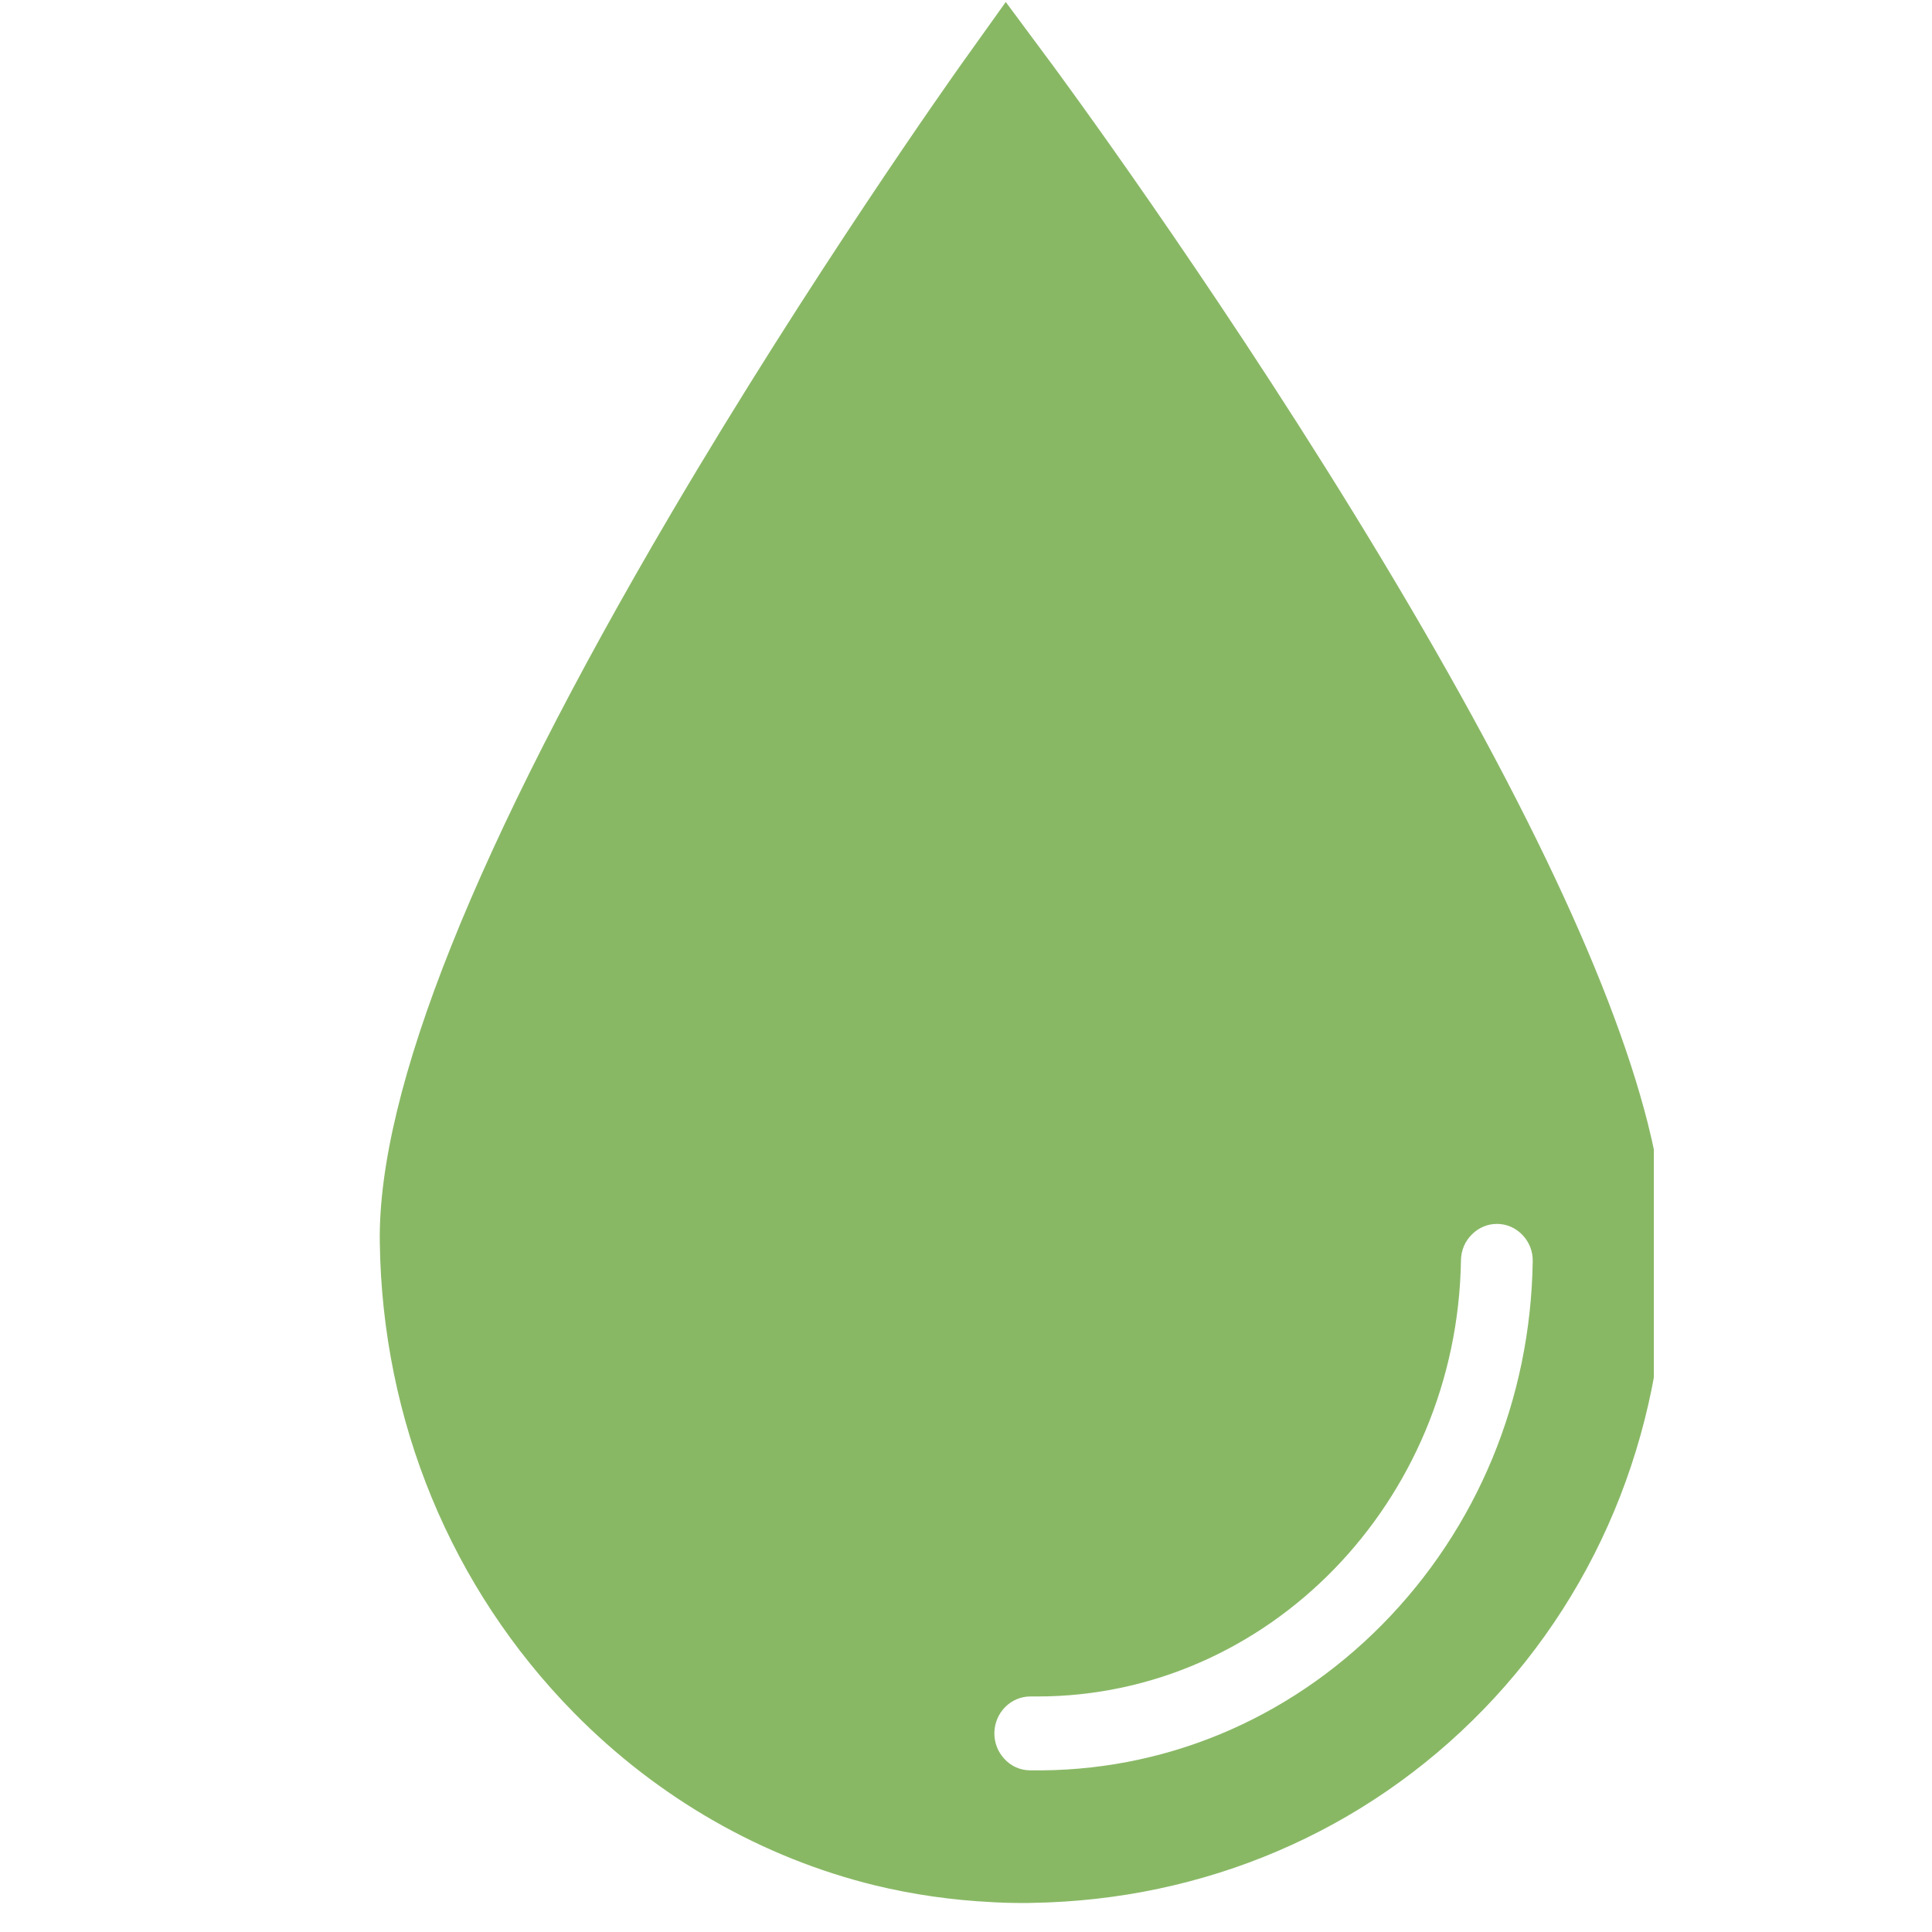 <svg xmlns="http://www.w3.org/2000/svg" xmlns:xlink="http://www.w3.org/1999/xlink" width="76" zoomAndPan="magnify" viewBox="0 0 56.88 57" height="76" preserveAspectRatio="xMidYMid meet" version="1.0"><defs><clipPath id="be58047858"><path d="M 11 0.059 L 50 0.059 L 50 56.938 L 11 56.938 Z M 11 0.059 " clip-rule="nonzero"/></clipPath><clipPath id="c1b4731b37"><path d="M 0.109 0.059 L 37.734 0.059 L 37.734 56.34 L 0.109 56.34 Z M 0.109 0.059 " clip-rule="nonzero"/></clipPath><clipPath id="4d9890ea58"><path d="M 10.594 25.266 L 27.656 25.266 L 27.656 42.328 L 10.594 42.328 Z M 10.594 25.266 " clip-rule="nonzero"/></clipPath><clipPath id="4b24e4902b"><path d="M 19.125 25.266 L 27.656 33.797 L 19.125 42.328 L 10.594 33.797 Z M 19.125 25.266 " clip-rule="nonzero"/></clipPath><clipPath id="1d40f7046d"><path d="M 0.594 0.266 L 17.656 0.266 L 17.656 17.328 L 0.594 17.328 Z M 0.594 0.266 " clip-rule="nonzero"/></clipPath><clipPath id="65d1da8ad3"><path d="M 9.125 0.266 L 17.656 8.797 L 9.125 17.328 L 0.594 8.797 Z M 9.125 0.266 " clip-rule="nonzero"/></clipPath><clipPath id="87c733bcbc"><rect x="0" width="18" y="0" height="18"/></clipPath><clipPath id="57e9f6ba82"><rect x="0" width="39" y="0" height="57"/></clipPath></defs><g clip-path="url(#be58047858)"><g transform="matrix(1, 0, 0, 1, 11, 0)"><g clip-path="url(#57e9f6ba82)"><g clip-path="url(#c1b4731b37)"><path fill="#89b865" d="M 0.145 36.648 C 0.215 41.922 2.254 46.855 5.875 50.535 C 8.352 53.051 11.422 54.809 14.758 55.625 C 15.875 55.895 17.02 56.059 18.172 56.117 C 18.219 56.121 18.266 56.121 18.309 56.125 C 18.41 56.129 18.512 56.133 18.609 56.137 C 18.773 56.141 18.938 56.145 19.098 56.145 C 19.195 56.145 19.289 56.145 19.383 56.141 C 24.477 56.062 29.207 54.039 32.703 50.438 C 36.234 46.801 38.145 41.898 38.07 36.645 C 38.059 35.621 37.883 34.441 37.555 33.141 C 36.445 28.754 33.531 22.703 28.887 15.152 C 24.504 8.023 20.164 2.152 19.984 1.906 L 18.613 0.059 L 17.277 1.93 C 17.098 2.184 12.855 8.156 8.734 15.16 C 2.973 24.957 0.082 32.188 0.145 36.648 Z M 33.121 36.109 C 33.402 36.113 33.664 36.23 33.863 36.441 C 34.059 36.648 34.168 36.926 34.16 37.215 C 34.098 41.285 32.52 45.09 29.723 47.926 C 26.922 50.762 23.227 52.293 19.32 52.23 C 19.039 52.227 18.773 52.109 18.578 51.898 C 18.379 51.688 18.273 51.414 18.277 51.121 C 18.289 50.527 18.762 50.051 19.34 50.051 L 19.355 50.051 C 19.418 50.051 19.484 50.051 19.547 50.051 C 26.344 50.051 31.93 44.32 32.043 37.184 C 32.047 36.891 32.16 36.621 32.367 36.418 C 32.566 36.219 32.828 36.109 33.102 36.109 Z M 33.121 36.109 " fill-opacity="1" fill-rule="nonzero"/></g><g clip-path="url(#4d9890ea58)"><g clip-path="url(#4b24e4902b)"><g transform="matrix(1, 0, 0, 1, 10, 25)"><g clip-path="url(#87c733bcbc)"><g clip-path="url(#1d40f7046d)"><g clip-path="url(#65d1da8ad3)"><path fill="#89b865" d="M 0.594 0.266 L 17.656 0.266 L 17.656 17.328 L 0.594 17.328 Z M 0.594 0.266 " fill-opacity="1" fill-rule="nonzero"/></g></g></g></g></g></g></g></g></g></svg>